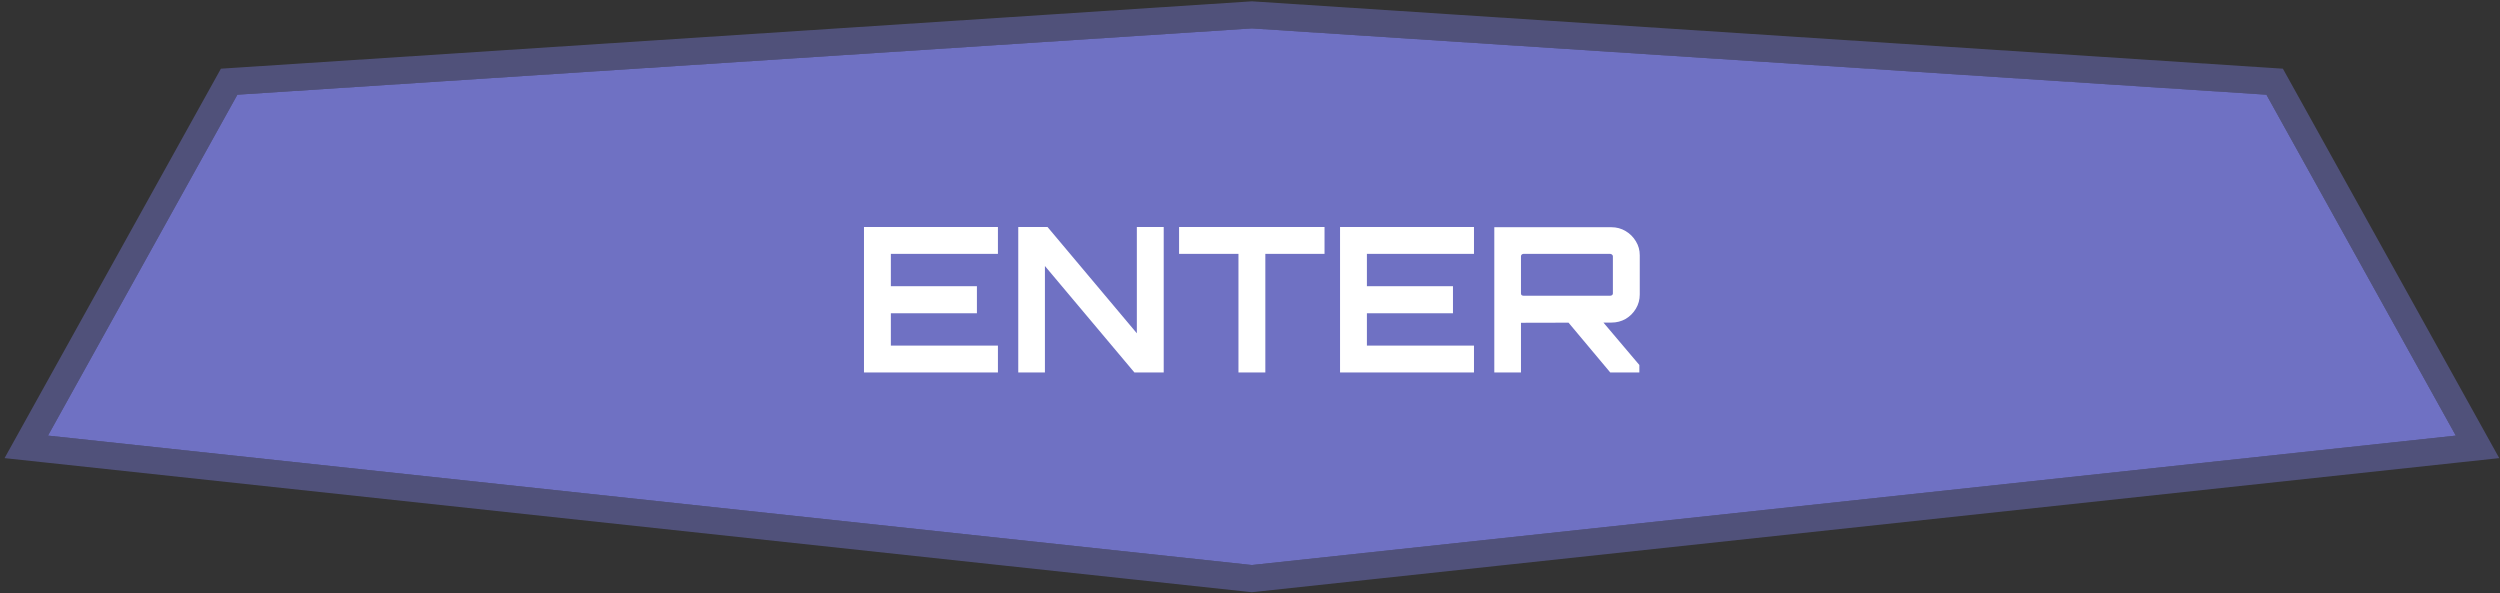 <svg width="396" height="94" viewBox="0 0 396 94" fill="none" xmlns="http://www.w3.org/2000/svg">
<rect x="0" y="0" width="396" height="94" fill="#333333" stroke="none"/>
<path d="M389 69L198.3 89.5L7.6 69L37.6 15L198.3 4.5L359 15L389 69Z" fill="#6F71C3"/>
<path d="M389.229 71.128L392.439 70.783L390.871 67.96L360.871 13.96L360.304 12.94L359.14 12.864L198.44 2.364L198.3 2.355L198.161 2.364L37.461 12.864L36.296 12.94L35.729 13.96L5.729 67.96L4.161 70.783L7.372 71.128L198.071 91.628L198.3 91.653L198.529 91.628L389.229 71.128Z" stroke="#6F71C3" stroke-opacity="0.5" stroke-width="4.281"/>
<path d="M136.856 59V35.96H158.072V40.216H141.112V45.336H154.744V49.624H141.112V54.744H158.072V59H136.856ZM161.292 59V35.96H165.932L180.076 52.792V35.96H184.332V59H179.692L165.516 42.136V59H161.292ZM196.173 59V40.216H186.765V35.96H209.805V40.216H200.429V59H196.173ZM212.262 59V35.96H233.478V40.216H216.518V45.336H230.15V49.624H216.518V54.744H233.478V59H212.262ZM255.066 59L248.122 50.712H253.658L259.674 57.816V59H255.066ZM236.698 59V35.992H255.258C256.069 35.992 256.816 36.195 257.498 36.6C258.181 37.005 258.725 37.549 259.13 38.232C259.536 38.893 259.738 39.629 259.738 40.44V46.648C259.738 47.459 259.536 48.205 259.13 48.888C258.725 49.571 258.181 50.115 257.498 50.52C256.816 50.904 256.069 51.096 255.258 51.096L240.922 51.128V59H236.698ZM241.306 46.84H255.066C255.173 46.84 255.269 46.808 255.354 46.744C255.44 46.68 255.482 46.595 255.482 46.488V40.6C255.482 40.493 255.44 40.408 255.354 40.344C255.269 40.259 255.173 40.216 255.066 40.216H241.306C241.2 40.216 241.104 40.259 241.018 40.344C240.954 40.408 240.922 40.493 240.922 40.6V46.488C240.922 46.595 240.954 46.68 241.018 46.744C241.104 46.808 241.2 46.84 241.306 46.84Z" fill="white"/>
</svg>
